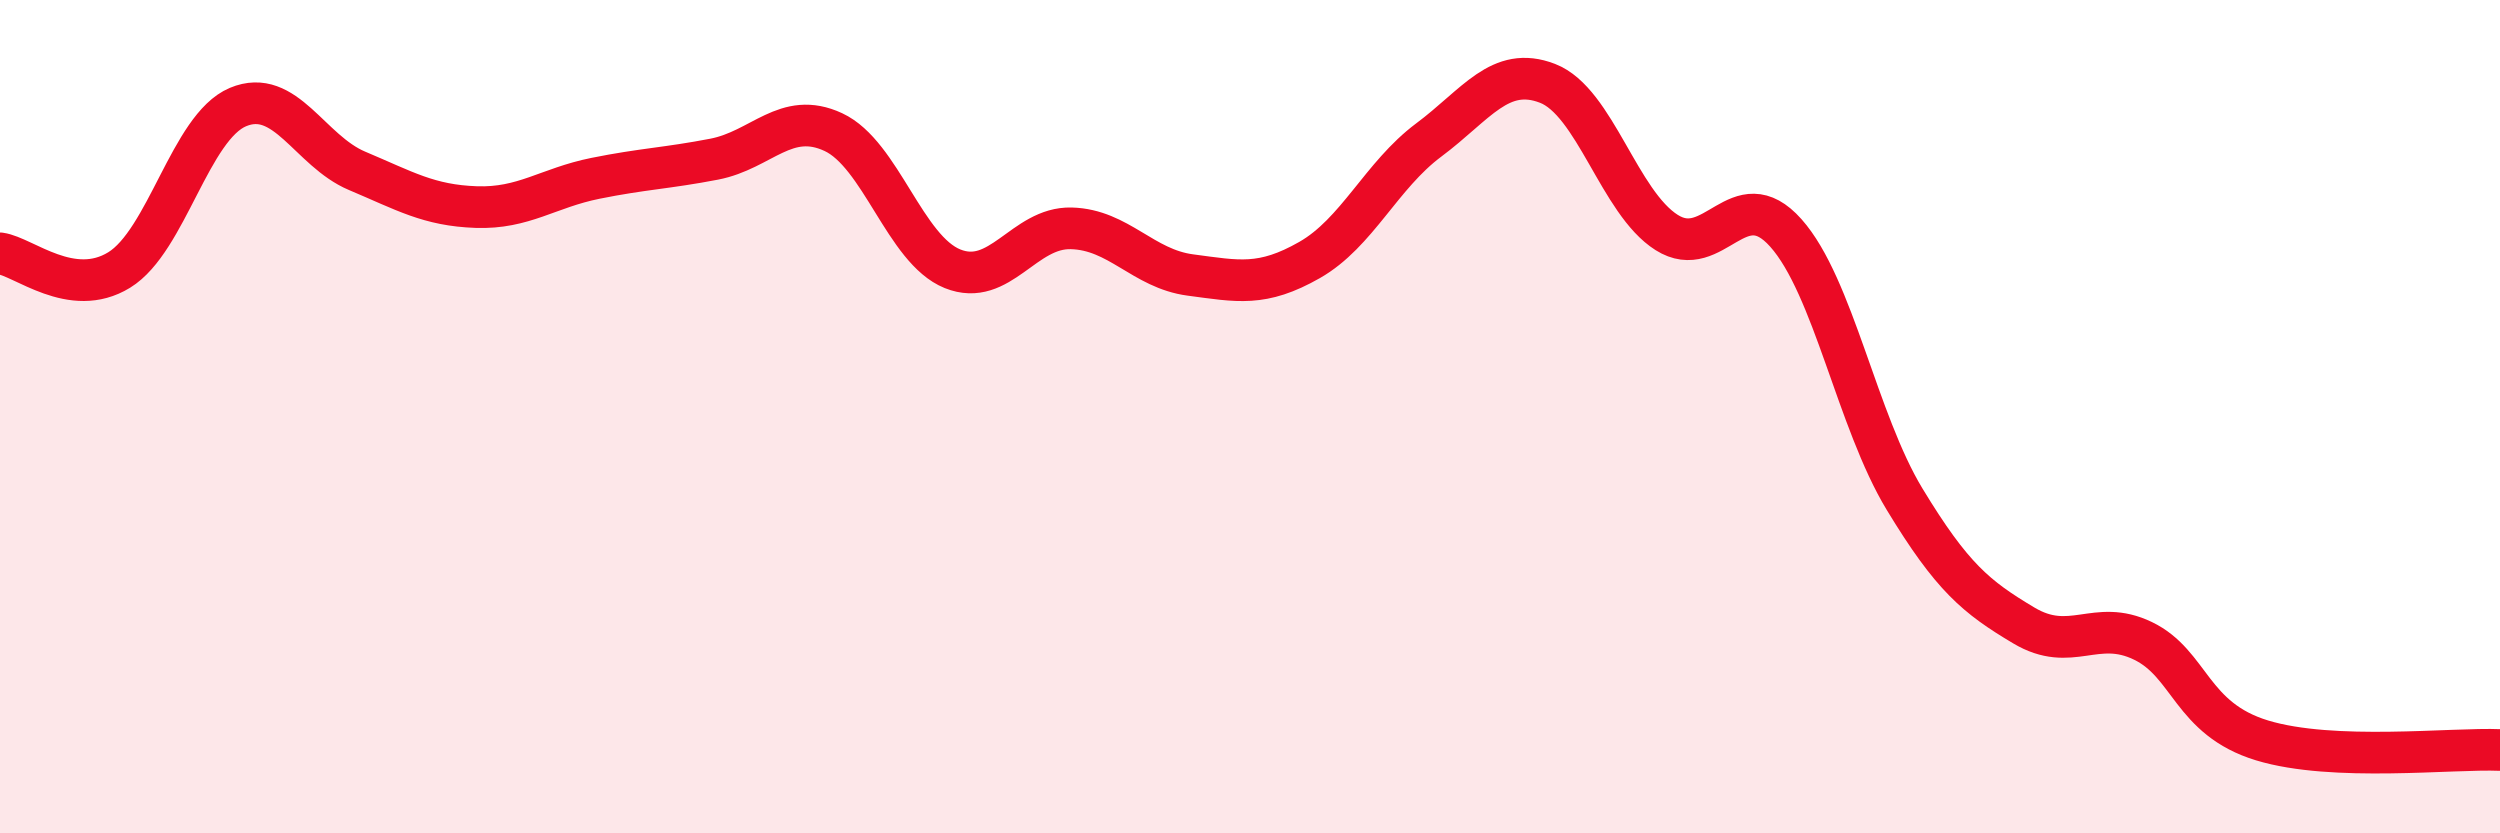
    <svg width="60" height="20" viewBox="0 0 60 20" xmlns="http://www.w3.org/2000/svg">
      <path
        d="M 0,6.08 C 0.57,6.16 1.72,7.18 2.86,6.48 C 4,5.78 4.57,3.05 5.71,2.57 C 6.85,2.09 7.43,3.62 8.57,4.1 C 9.71,4.58 10.29,4.93 11.43,4.97 C 12.57,5.01 13.15,4.51 14.29,4.28 C 15.43,4.05 16,4.04 17.14,3.82 C 18.28,3.6 18.86,2.64 20,3.17 C 21.14,3.7 21.72,5.99 22.86,6.45 C 24,6.91 24.57,5.45 25.71,5.48 C 26.85,5.51 27.43,6.45 28.57,6.6 C 29.71,6.75 30.29,6.89 31.43,6.24 C 32.57,5.59 33.15,4.21 34.29,3.36 C 35.43,2.51 36,1.56 37.14,2 C 38.28,2.44 38.86,4.86 40,5.58 C 41.14,6.3 41.72,4.31 42.86,5.59 C 44,6.87 44.57,10.1 45.71,11.98 C 46.85,13.86 47.43,14.33 48.57,15.01 C 49.71,15.69 50.29,14.83 51.43,15.38 C 52.57,15.93 52.58,17.25 54.29,17.77 C 56,18.29 58.86,17.95 60,18L60 20L0 20Z"
        fill="#EB0A25"
        opacity="0.1"
        stroke-linecap="round"
        stroke-linejoin="round"
      />
      <path
        d="M 0,6.08 C 0.57,6.16 1.72,7.18 2.86,6.48 C 4,5.78 4.57,3.05 5.71,2.57 C 6.85,2.09 7.43,3.62 8.57,4.1 C 9.71,4.58 10.29,4.93 11.43,4.97 C 12.57,5.01 13.15,4.51 14.29,4.28 C 15.43,4.05 16,4.04 17.14,3.82 C 18.28,3.6 18.86,2.64 20,3.17 C 21.14,3.7 21.72,5.99 22.86,6.45 C 24,6.91 24.57,5.45 25.71,5.48 C 26.85,5.51 27.43,6.45 28.57,6.6 C 29.71,6.75 30.29,6.89 31.43,6.24 C 32.57,5.59 33.15,4.21 34.29,3.36 C 35.43,2.51 36,1.56 37.14,2 C 38.28,2.44 38.86,4.86 40,5.58 C 41.14,6.3 41.72,4.31 42.86,5.59 C 44,6.87 44.57,10.1 45.71,11.98 C 46.85,13.86 47.43,14.33 48.57,15.01 C 49.71,15.69 50.29,14.83 51.43,15.38 C 52.57,15.93 52.58,17.25 54.29,17.77 C 56,18.29 58.86,17.95 60,18"
        stroke="#EB0A25"
        stroke-width="1"
        fill="none"
        stroke-linecap="round"
        stroke-linejoin="round"
      />
    </svg>
  